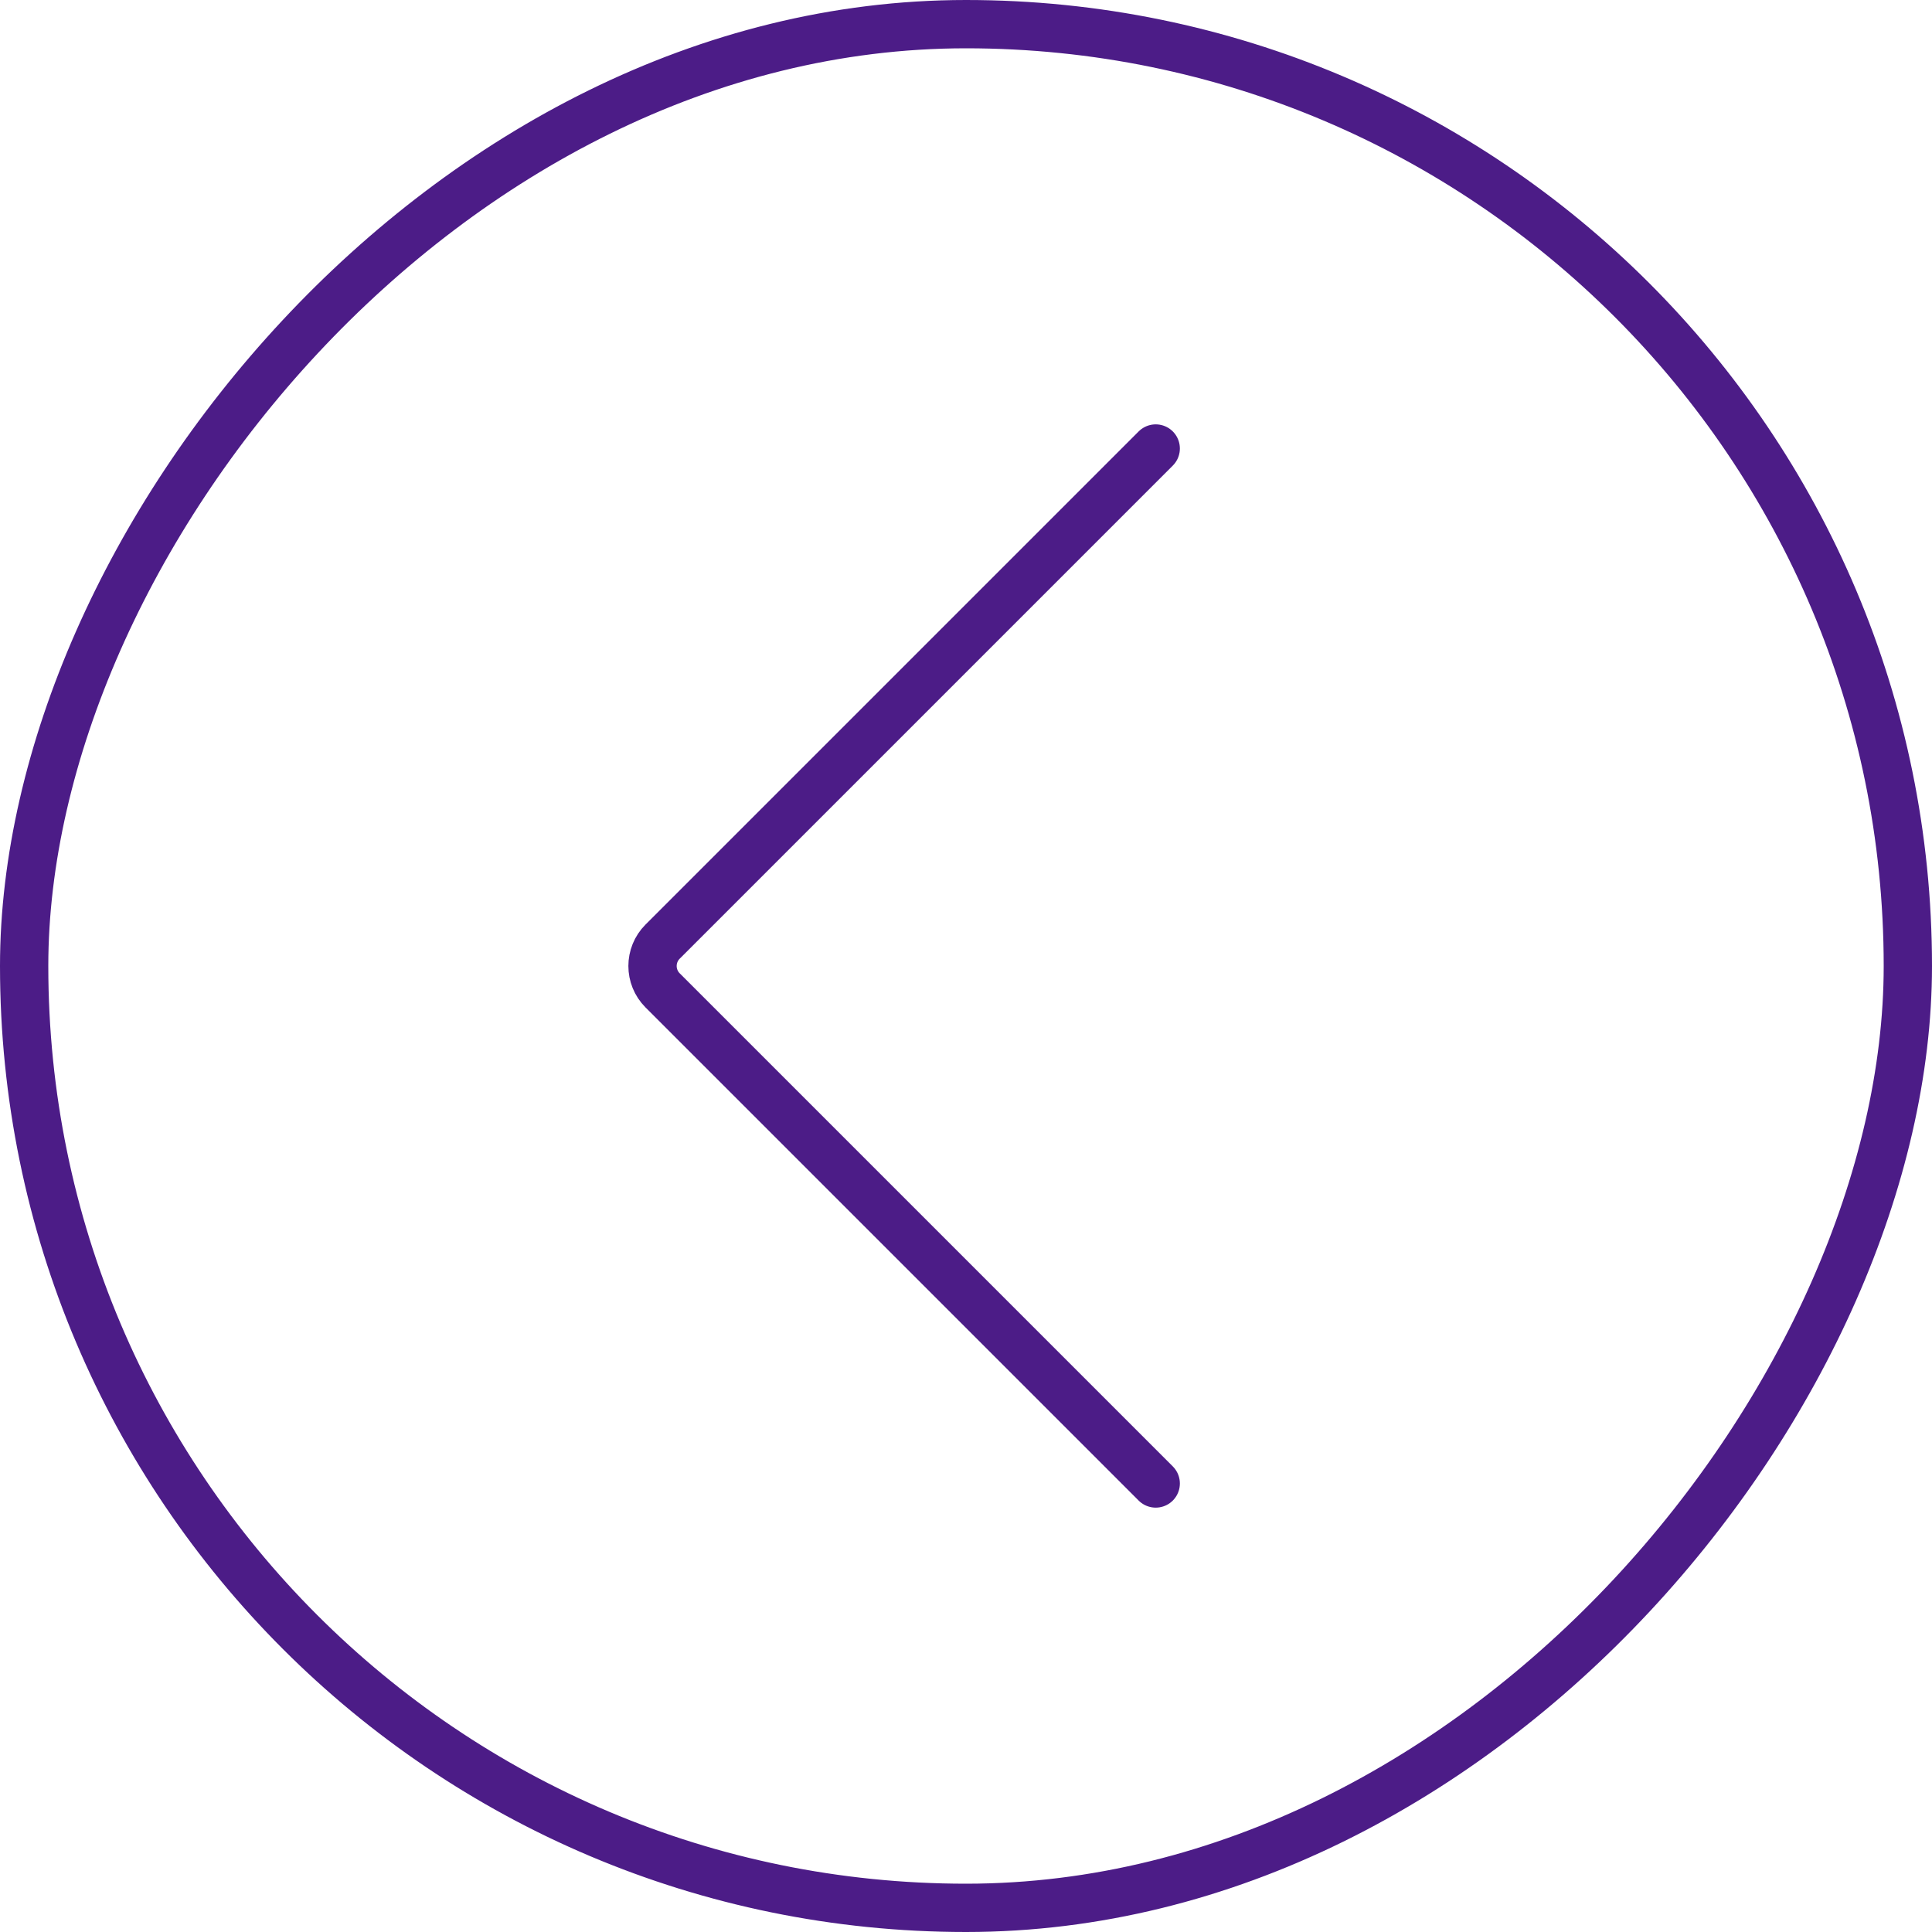 <?xml version="1.0" encoding="UTF-8"?> <svg xmlns="http://www.w3.org/2000/svg" width="40" height="40" viewBox="0 0 40 40" fill="none"><rect x="-0.5" y="0.5" width="39" height="39" rx="19.5" transform="matrix(-1 0 0 1 39 0)" stroke="#4C1C87"></rect><path d="M23.928 9.286L13.719 19.495C13.44 19.774 13.44 20.226 13.719 20.505L23.928 30.714" stroke="#4C1C87" stroke-linecap="round"></path></svg> 